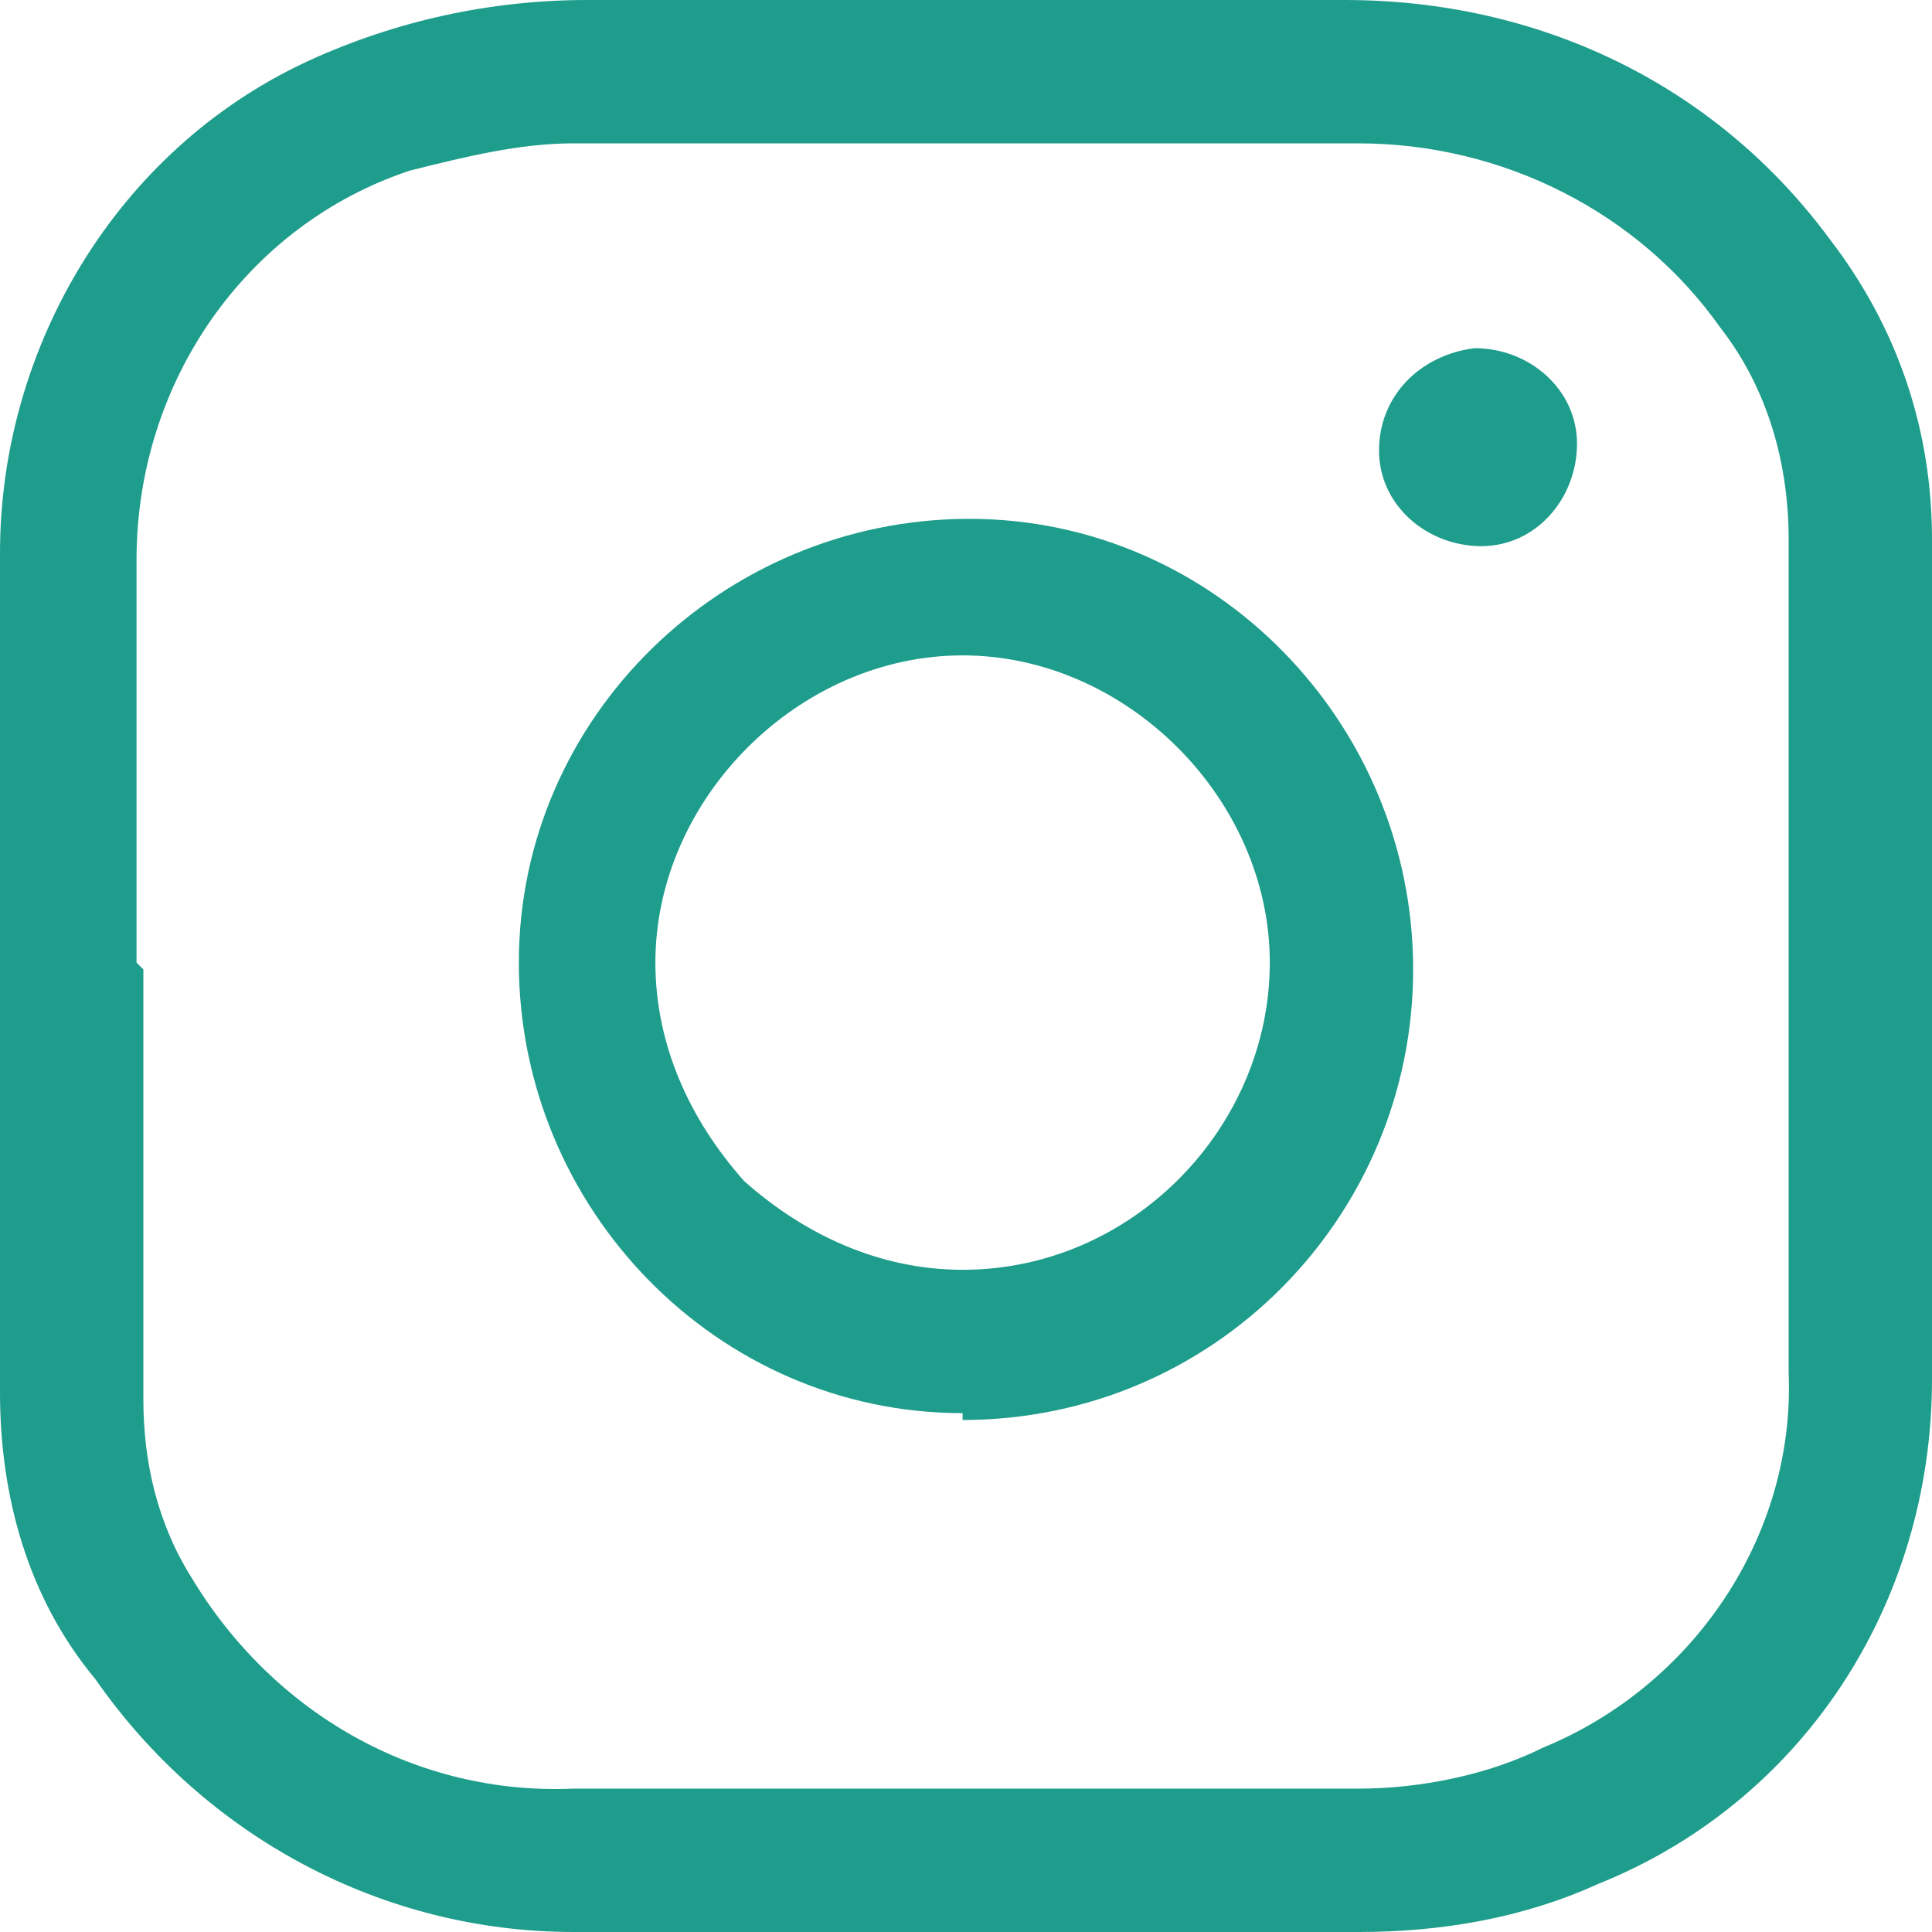 <?xml version="1.0" encoding="UTF-8"?>
<svg id="_レイヤー_1" data-name="レイヤー_1" xmlns="http://www.w3.org/2000/svg" version="1.1" viewBox="0 0 28.3 28.3">
  <!-- Generator: Adobe Illustrator 29.3.1, SVG Export Plug-In . SVG Version: 2.1.0 Build 151)  -->
  <defs>
    <style>
      .st0 {
        fill: #1f9d8c;
      }
    </style>
  </defs>
  <path class="st0" d="M28.3,14.2c0,2,0,4,0,6,0,3.3-1.9,6.2-4.9,7.4-1.1.5-2.3.7-3.5.7-3.8,0-7.7,0-11.5,0-2.8,0-5.4-1.4-7-3.7C.4,23.4,0,21.9,0,20.4v-12.3C0,5.1,1.7,2.2,4.5.9,5.8.3,7.2,0,8.6,0,12.3,0,16,0,19.7,0c2.8,0,5.4,1.2,7.1,3.5,1,1.3,1.5,2.8,1.5,4.4v6.2ZM2.1,14.2v6.3c0,.9.2,1.8.7,2.6,1.2,2,3.3,3.2,5.6,3.1,3.8,0,7.7,0,11.5,0,.9,0,1.9-.2,2.7-.6,2.2-.9,3.7-3.1,3.6-5.5,0-4.1,0-8.1,0-12.2,0-1.1-.3-2.2-1-3.1-1.2-1.7-3.2-2.7-5.3-2.7-3.8,0-7.6,0-11.5,0-.8,0-1.6.2-2.4.4-2.4.8-4,3.1-4,5.7,0,2,0,3.9,0,5.9h0Z"/>
  <path class="st0" d="M14.1,20.7c-3.6,0-6.5-3-6.5-6.6,0-3.6,3-6.5,6.6-6.5,3.6,0,6.5,3,6.5,6.6,0,3.6-2.9,6.6-6.6,6.6,0,0,0,0,0,0ZM14.1,18.6c2.5,0,4.5-2.1,4.5-4.5s-2.1-4.5-4.5-4.5-4.5,2.1-4.5,4.5c0,1.2.5,2.3,1.3,3.2.9.8,2,1.3,3.2,1.3Z"/>
  <path class="st0" d="M21.6,5.1c.8,0,1.5.6,1.5,1.4,0,.8-.6,1.5-1.4,1.5-.8,0-1.5-.6-1.5-1.4,0,0,0,0,0,0,0-.8.6-1.4,1.4-1.5Z"/>
</svg>